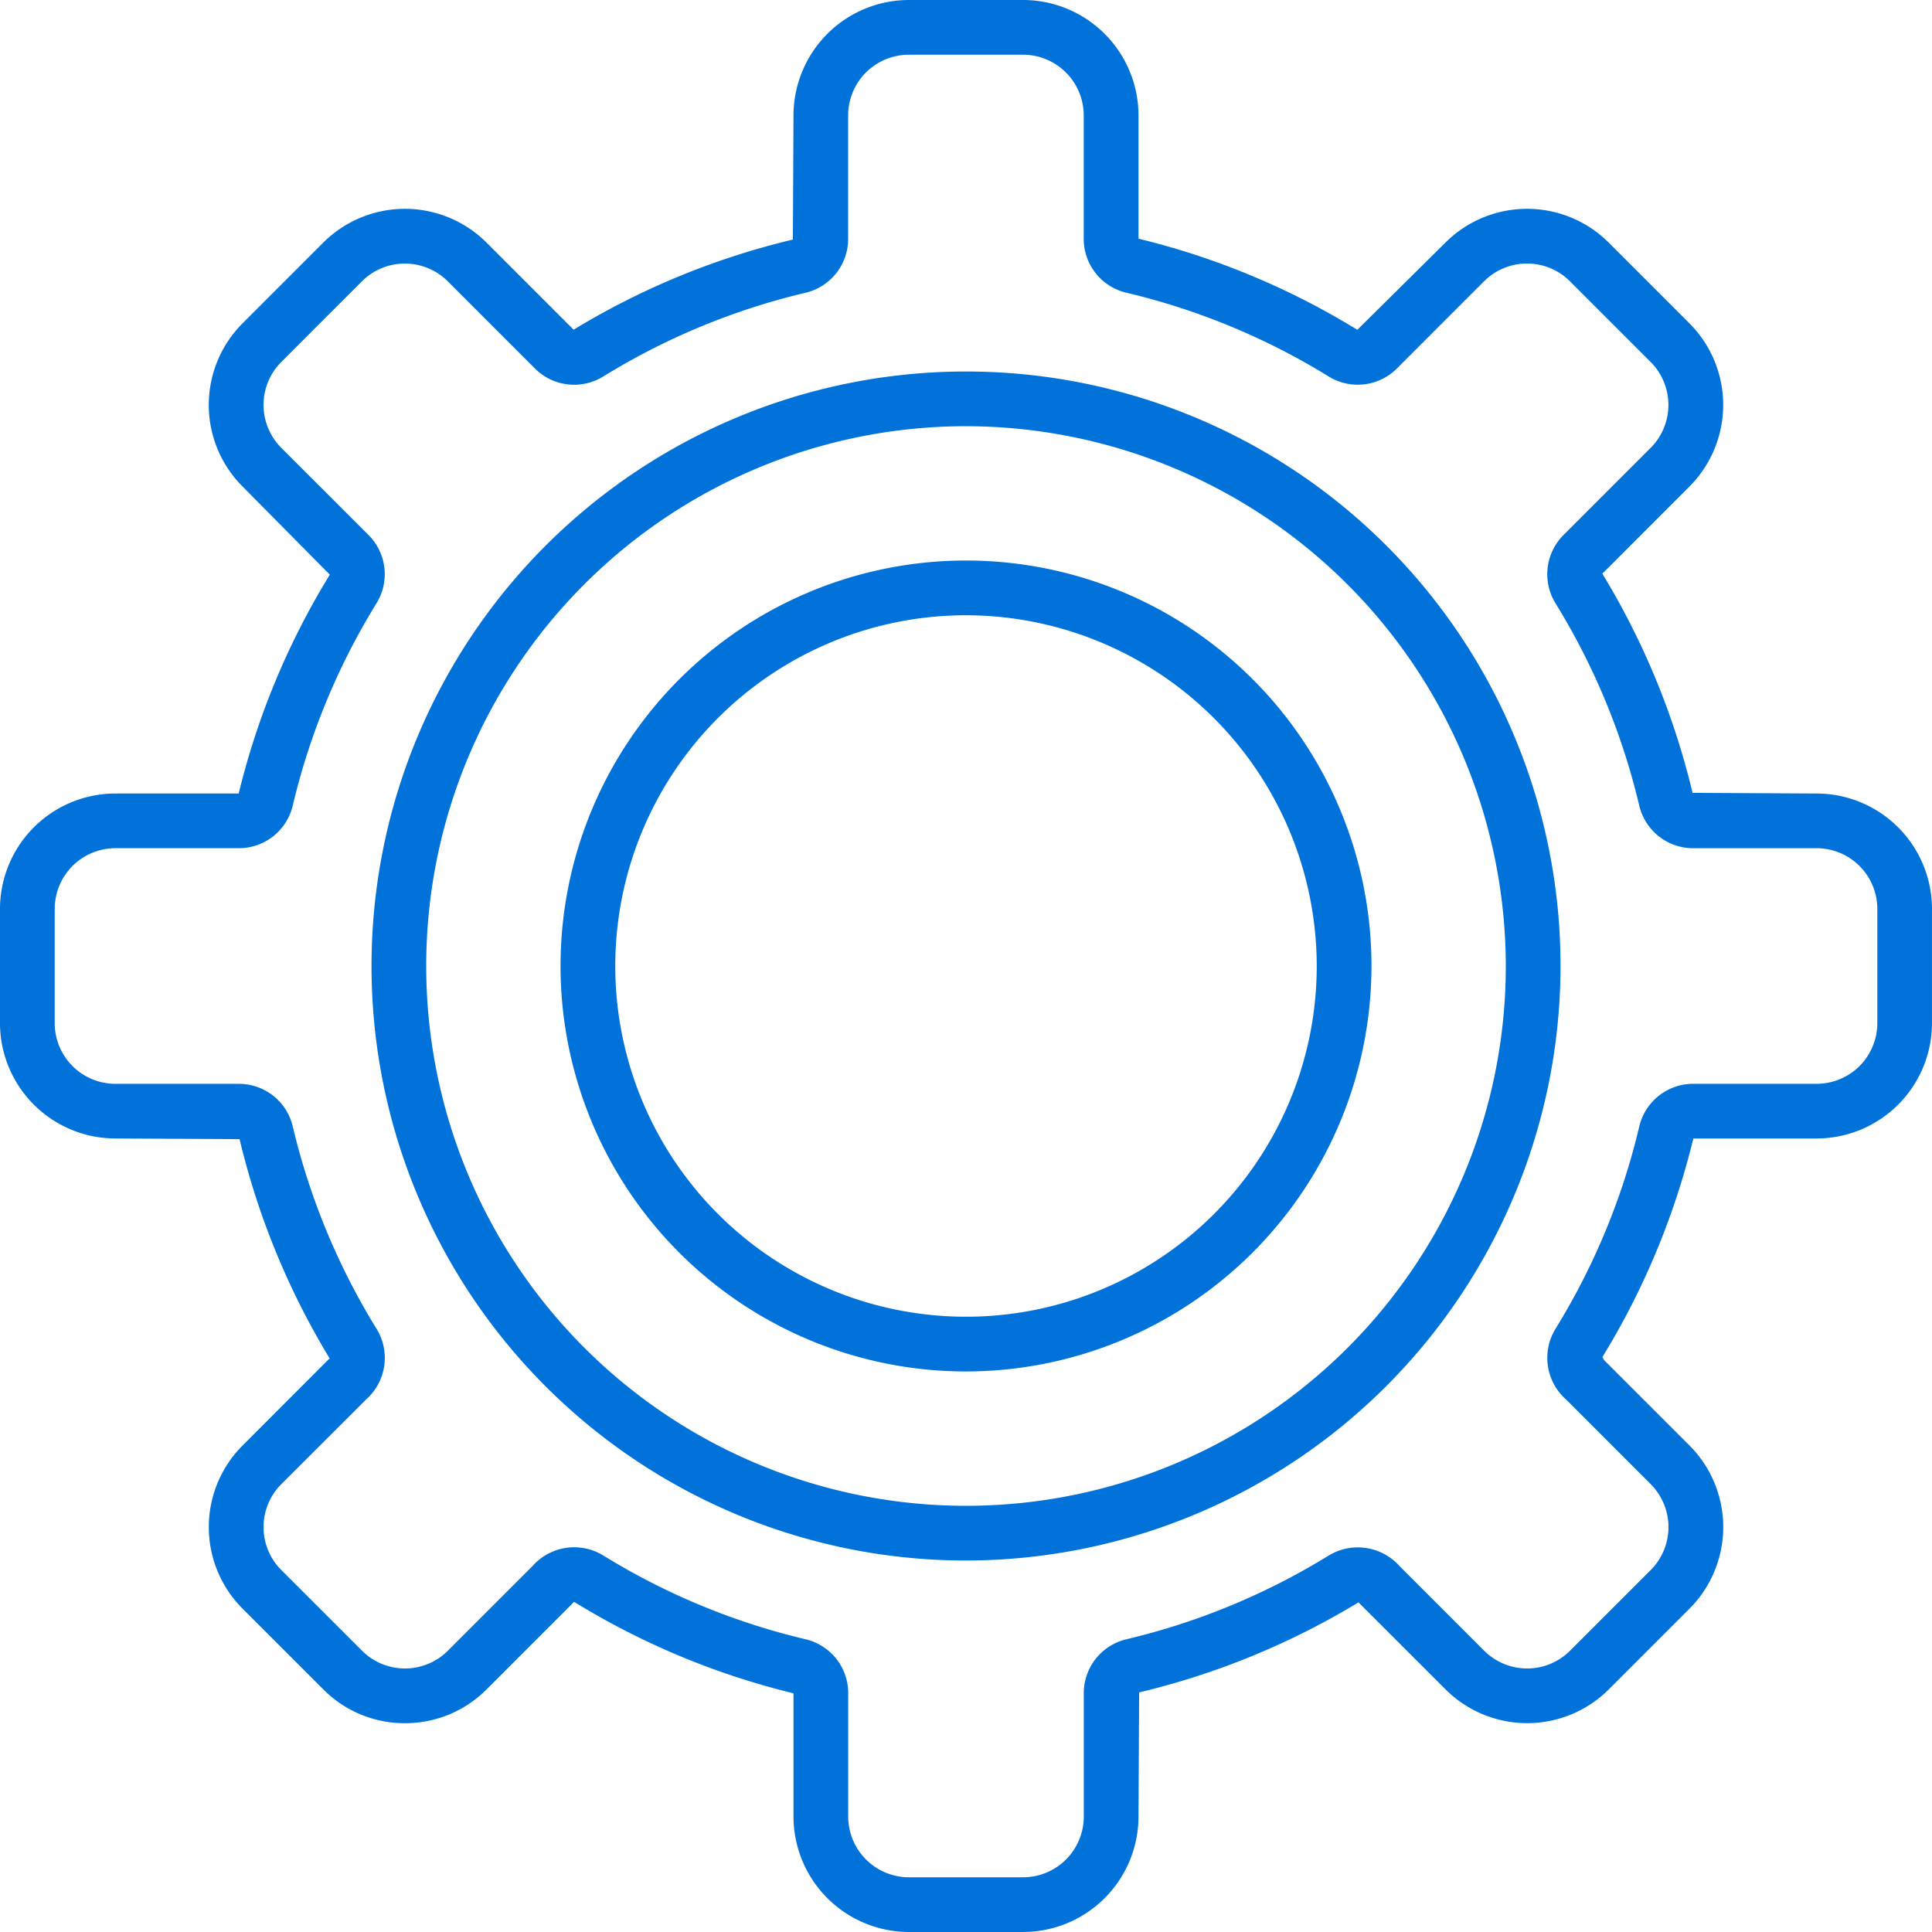 <svg id="Icon" xmlns="http://www.w3.org/2000/svg" xmlns:xlink="http://www.w3.org/1999/xlink" width="100.001" height="100" viewBox="0 0 100.001 100">
  <defs>
    <clipPath id="clip-path">
      <rect id="Rectangle_129" data-name="Rectangle 129" width="100.001" height="100" fill="#0072da"/>
    </clipPath>
  </defs>
  <g id="Group_131" data-name="Group 131" clip-path="url(#clip-path)">
    <path id="Path_243" data-name="Path 243" d="M49.154,70.141A20.987,20.987,0,1,1,70.142,49.154,21.01,21.01,0,0,1,49.154,70.141m0-39.141A18.154,18.154,0,1,0,67.309,49.154,18.175,18.175,0,0,0,49.154,31" transform="translate(0.846 0.846)" fill="#0072da"/>
    <path id="Path_244" data-name="Path 244" d="M52.957,100H47.045a5.981,5.981,0,0,1-5.973-5.973v-6.38A39.459,39.459,0,0,1,29.74,82.926l-.022-.006a.039.039,0,0,0-.033.015c-.027.03-.054.06-.081.089l-4.421,4.422a5.937,5.937,0,0,1-4.224,1.747h0a5.932,5.932,0,0,1-4.222-1.747l-4.18-4.18a5.974,5.974,0,0,1,0-8.447L16.971,70.4c.03-.03.062-.058.094-.085A39.6,39.6,0,0,1,12.4,58.961l-6.422-.033A5.98,5.98,0,0,1,0,52.956V47.044a5.98,5.98,0,0,1,5.974-5.972h6.381a39.4,39.4,0,0,1,4.717-11.327l-4.517-4.563a5.974,5.974,0,0,1,0-8.446l4.179-4.18a5.981,5.981,0,0,1,8.448,0l4.508,4.509A39.437,39.437,0,0,1,41.04,12.4l.032-6.422A5.981,5.981,0,0,1,47.045,0h5.912a5.98,5.98,0,0,1,5.972,5.973v6.381a39.407,39.407,0,0,1,11.327,4.717l4.562-4.516a5.98,5.98,0,0,1,8.447,0l4.181,4.181a5.978,5.978,0,0,1,0,8.446l-4.508,4.511a39.447,39.447,0,0,1,4.669,11.346l6.423.034A5.979,5.979,0,0,1,100,47.044v5.912a5.979,5.979,0,0,1-5.972,5.972H87.647a39.421,39.421,0,0,1-4.709,11.317c.032.027.064.128.094.158l4.416,4.416a5.979,5.979,0,0,1,0,8.447l-4.178,4.179a5.982,5.982,0,0,1-8.447,0L70.4,83.024c-.028-.029-.055-.058-.08-.088A39.606,39.606,0,0,1,58.962,87.6l-.033,6.422A5.98,5.98,0,0,1,52.957,100M29.719,80.087a2.88,2.88,0,0,1,1.509.427,35.516,35.516,0,0,0,10.466,4.334,2.865,2.865,0,0,1,2.21,2.8v6.38a3.145,3.145,0,0,0,3.141,3.141h5.912a3.144,3.144,0,0,0,3.14-3.141v-6.38a2.867,2.867,0,0,1,2.209-2.8,35.557,35.557,0,0,0,10.469-4.334,2.9,2.9,0,0,1,3.661.541l4.386,4.387a3.145,3.145,0,0,0,4.443,0l4.178-4.178a3.147,3.147,0,0,0,0-4.442l-4.378-4.379a2.877,2.877,0,0,1-.529-3.7,35.468,35.468,0,0,0,4.313-10.434,2.867,2.867,0,0,1,2.8-2.211h6.382a3.143,3.143,0,0,0,3.14-3.14V47.044a3.144,3.144,0,0,0-3.14-3.14H87.647a2.867,2.867,0,0,1-2.8-2.21,35.491,35.491,0,0,0-4.331-10.463,2.87,2.87,0,0,1,.415-3.542l4.509-4.509a3.147,3.147,0,0,0,0-4.442l-4.18-4.18a3.144,3.144,0,0,0-4.442,0l-4.508,4.509a2.866,2.866,0,0,1-3.543.416,35.515,35.515,0,0,0-10.462-4.331,2.864,2.864,0,0,1-2.211-2.8V5.973a3.144,3.144,0,0,0-3.14-3.141H47.045A3.145,3.145,0,0,0,43.9,5.973v6.381a2.863,2.863,0,0,1-2.21,2.8,35.537,35.537,0,0,0-10.463,4.331,2.867,2.867,0,0,1-3.545-.417l-4.506-4.508a3.145,3.145,0,0,0-4.442,0L14.56,18.737a3.143,3.143,0,0,0,0,4.443l4.511,4.508a2.867,2.867,0,0,1,.414,3.541,35.569,35.569,0,0,0-4.331,10.463,2.864,2.864,0,0,1-2.8,2.211H5.974a3.145,3.145,0,0,0-3.142,3.14v5.912A3.144,3.144,0,0,0,5.974,56.1h6.381a2.864,2.864,0,0,1,2.8,2.211,35.559,35.559,0,0,0,4.325,10.452,2.876,2.876,0,0,1-.541,3.684L14.56,76.822a3.143,3.143,0,0,0,0,4.443l4.18,4.178a3.144,3.144,0,0,0,4.44,0l4.386-4.386a2.87,2.87,0,0,1,2.154-.969" fill="#0072da"/>
    <path id="Path_245" data-name="Path 245" d="M49.44,80.212A30.772,30.772,0,1,1,80.213,49.439,30.807,30.807,0,0,1,49.44,80.212m0-58.712a27.94,27.94,0,1,0,27.94,27.94A27.971,27.971,0,0,0,49.44,21.5" transform="translate(0.561 0.561)" fill="#0072da"/>
  </g>
</svg>
